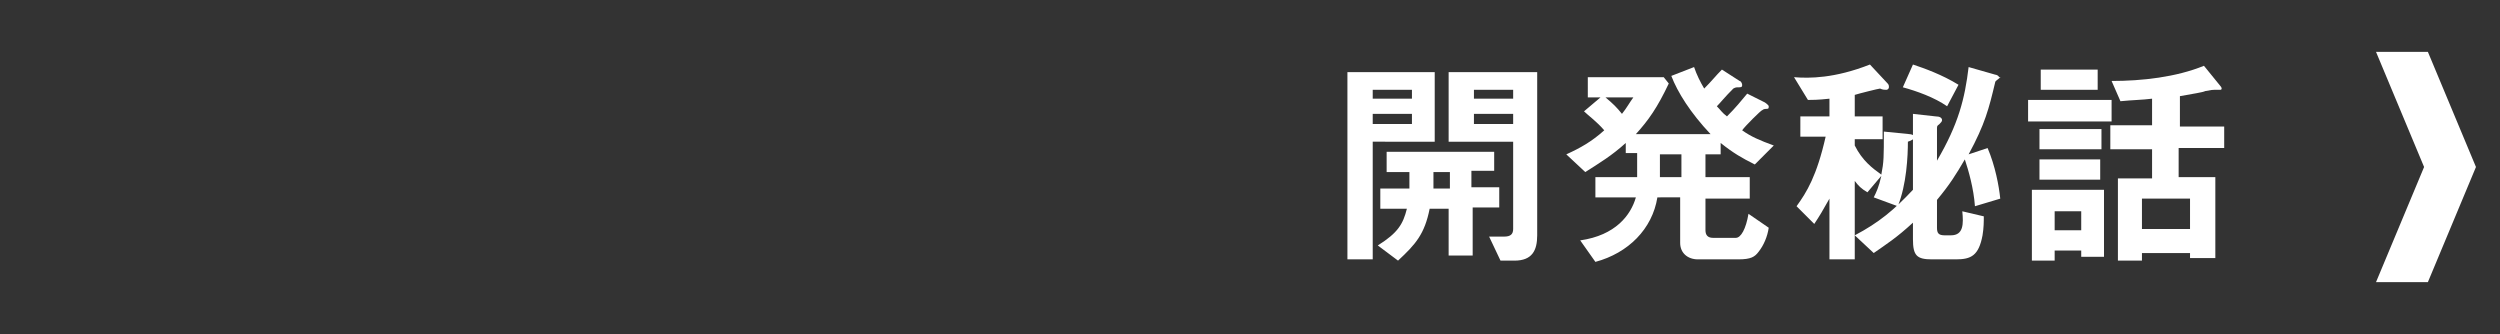 <?xml version="1.0" encoding="utf-8"?>
<!-- Generator: Adobe Illustrator 25.1.0, SVG Export Plug-In . SVG Version: 6.00 Build 0)  -->
<svg version="1.1" id="レイヤー_1" xmlns="http://www.w3.org/2000/svg" xmlns:xlink="http://www.w3.org/1999/xlink" x="0px"
	 y="0px" viewBox="0 0 197.6 26.4" style="enable-background:new 0 0 197.6 26.4;" xml:space="preserve">
<rect x="0" y="0" width="197.6" height="26.4" fill="#333333" stroke="none"/>
<style type="text/css">
	.st0{fill:#FFFFFF;}
</style>
<g>
	<g>
		<path class="st0" d="M108.5,11.2v9.3h-2V5.7h6.9v5.5H108.5z M111.6,7.1h-3.1v0.7h3.1V7.1z M111.6,9h-3.1v0.8h3.1V9z M116.4,16.5
			v3.7h-1.9v-3.7h-1.5c-0.4,2-1.1,2.8-2.5,4.1l-1.6-1.2c1.6-1,2-1.7,2.3-2.9h-2.1v-1.6h2.3c0-0.5,0-0.8,0-1.3h-1.8V12h8.5v1.5h-1.8
			v1.3h2.2v1.6H116.4z M114.6,13.6h-1.3c0,0.8,0,1,0,1.3h1.3V13.6z M119.7,20.6h-1.1l-0.9-1.9h1.2c0.5,0,0.7-0.2,0.7-0.6v-6.9h-5.1
			V5.7h7v12.9C121.5,19.8,121.1,20.6,119.7,20.6z M119.6,7.1h-3.1v0.7h3.1V7.1z M119.6,9h-3.1v0.8h3.1V9z"/>
		<path class="st0" d="M138.7,13c-1-0.5-1.7-0.9-2.7-1.7v0.9h-1.2V14h3.5v1.7h-3.5v2.5c0,0.4,0.2,0.6,0.6,0.6h1.8
			c0.4,0,0.8-0.7,1-1.9l1.6,1.1c-0.1,0.7-0.4,1.4-0.8,1.9c-0.3,0.4-0.6,0.6-1.6,0.6h-3.2c-0.8,0-1.4-0.5-1.4-1.3v-3.6H131
			c-0.4,2.5-2.3,4.4-4.9,5.1l-1.2-1.7c2.8-0.4,4-2,4.4-3.4h-3.2V14h3.3v-1.9h-0.9v-0.8c-1.1,1-2.1,1.6-3.2,2.3l-1.5-1.4
			c1.1-0.5,2-1,3-1.9c-0.6-0.7-1.3-1.2-1.6-1.5l1.3-1.1h-1V6.1h6l0.4,0.5c-0.9,1.9-1.6,2.9-2.6,4h5.9c-1.6-1.7-2.6-3.3-3.1-4.6
			l1.8-0.7c0.2,0.6,0.5,1.2,0.8,1.7c0.6-0.6,0.9-1,1.4-1.5l1.4,0.9c0.1,0,0.2,0.2,0.2,0.3c0,0.1,0,0.2-0.2,0.2c-0.3,0-0.3,0-0.5,0.1
			c-0.7,0.7-1,1.1-1.3,1.4c0.3,0.3,0.4,0.5,0.8,0.8c0.7-0.7,1.1-1.2,1.6-1.8l1.4,0.7c0,0,0.3,0.2,0.3,0.3c0,0.1,0,0.2-0.1,0.2
			c-0.1,0-0.3,0-0.4,0.1c-0.1,0-1.4,1.3-1.6,1.6c0.7,0.5,1.4,0.8,2.5,1.2L138.7,13z M126.9,7.7c0.6,0.5,0.9,0.8,1.3,1.3
			c0.4-0.5,0.6-0.9,0.9-1.3H126.9z M132.9,12.2h-1.7V14h1.7V12.2z"/>
		<path class="st0" d="M150.8,11.2c0,1.1-0.1,3.4-0.8,5.1l-1.9-0.7c0.2-0.4,0.4-0.8,0.6-1.7l-1.1,1.3c-0.5-0.3-0.7-0.5-1-0.9v6.2h-2
			v-4.8c-0.5,0.9-0.8,1.4-1.2,2l-1.4-1.4c0.8-1.1,1.6-2.4,2.3-5.5h-2V9.2h2.3V7.8c-0.9,0.1-1.4,0.1-1.7,0.1l-1.1-1.8
			c1.2,0.1,3.2,0.1,6-1l1.4,1.5c0.1,0.1,0.1,0.2,0.1,0.3c0,0.1-0.1,0.2-0.2,0.2c-0.1,0-0.3,0-0.5-0.1c-0.1,0-1.7,0.4-2,0.5v1.7h2.2
			V11h-2.2v0.5c0.6,1.2,1.4,1.8,2.1,2.3c0.2-1,0.2-1.4,0.2-3.4l2,0.2c0.2,0,0.4,0.1,0.4,0.2C151.3,11,151.1,11.1,150.8,11.2z
			 M158,6.2c-0.1,0.1-0.3,0.2-0.3,0.3c-0.5,2.1-0.8,3.3-2.1,5.7l1.5-0.5c0.6,1.4,0.9,3,1,4l-2,0.6c-0.1-1.4-0.5-2.8-0.8-3.7
			c-0.7,1.2-1.2,2-2.2,3.2V18c0,0.4,0.1,0.6,0.6,0.6h0.5c1,0,1-0.9,0.9-1.9l1.7,0.4c0,0.4,0,0.9-0.1,1.5c-0.3,1.6-0.9,1.9-2.1,1.9
			h-1.9c-1.2,0-1.5-0.3-1.5-1.6v-1.3c-1.3,1.2-2.1,1.7-3.1,2.4l-1.5-1.4c1.9-1,3.1-2,4.6-3.6v-6l1.8,0.2c0.3,0,0.5,0.1,0.5,0.3
			c0,0.1-0.1,0.2-0.2,0.3c-0.1,0.1-0.2,0.1-0.2,0.3v2.6c1.7-2.9,2.2-4.9,2.5-7.4l2.1,0.6c0.1,0,0.3,0.1,0.3,0.2
			C158.2,6.1,158.1,6.1,158,6.2z M153.9,8.4c-1-0.7-2.4-1.2-3.5-1.5l0.8-1.8c0.9,0.3,2.3,0.8,3.6,1.6L153.9,8.4z"/>
		<path class="st0" d="M160.3,9.5V7.9h6.6v1.7H160.3z M164.5,20.3v-0.5h-2.1v0.8h-1.8v-5.6h5.7v5.3H164.5z M161.2,11.8v-1.6h4.9v1.6
			H161.2z M161.2,14.2v-1.6h4.8v1.6H161.2z M161.3,7.1V5.5h4.5v1.6H161.3z M164.5,16.7h-2.1v1.5h2.1V16.7z M172.2,11.7v2.3h2.9v6.4
			h-2v-0.4h-3.8v0.6h-1.9v-6.5h2.7v-2.3h-3.3V9.9h3.3V7.8c-0.8,0.1-1.5,0.1-2.5,0.2l-0.7-1.6c2.4,0,5.1-0.3,7.3-1.2l1.3,1.6
			c0,0,0.1,0.1,0.1,0.2c0,0,0,0.1-0.1,0.1c-0.1,0-0.4,0-0.5,0c-0.1,0-0.2,0-0.7,0.1c-0.2,0.1-0.9,0.2-2,0.4v2.4h3.5v1.7H172.2z
			 M173.1,15.7h-3.8v2.4h3.8V15.7z"/>
	</g>
</g>
<polygon class="st0" points="191.9,4.1 187.8,4.1 191.6,13.2 187.8,22.3 191.9,22.3 195.7,13.2 "/>
</svg>
